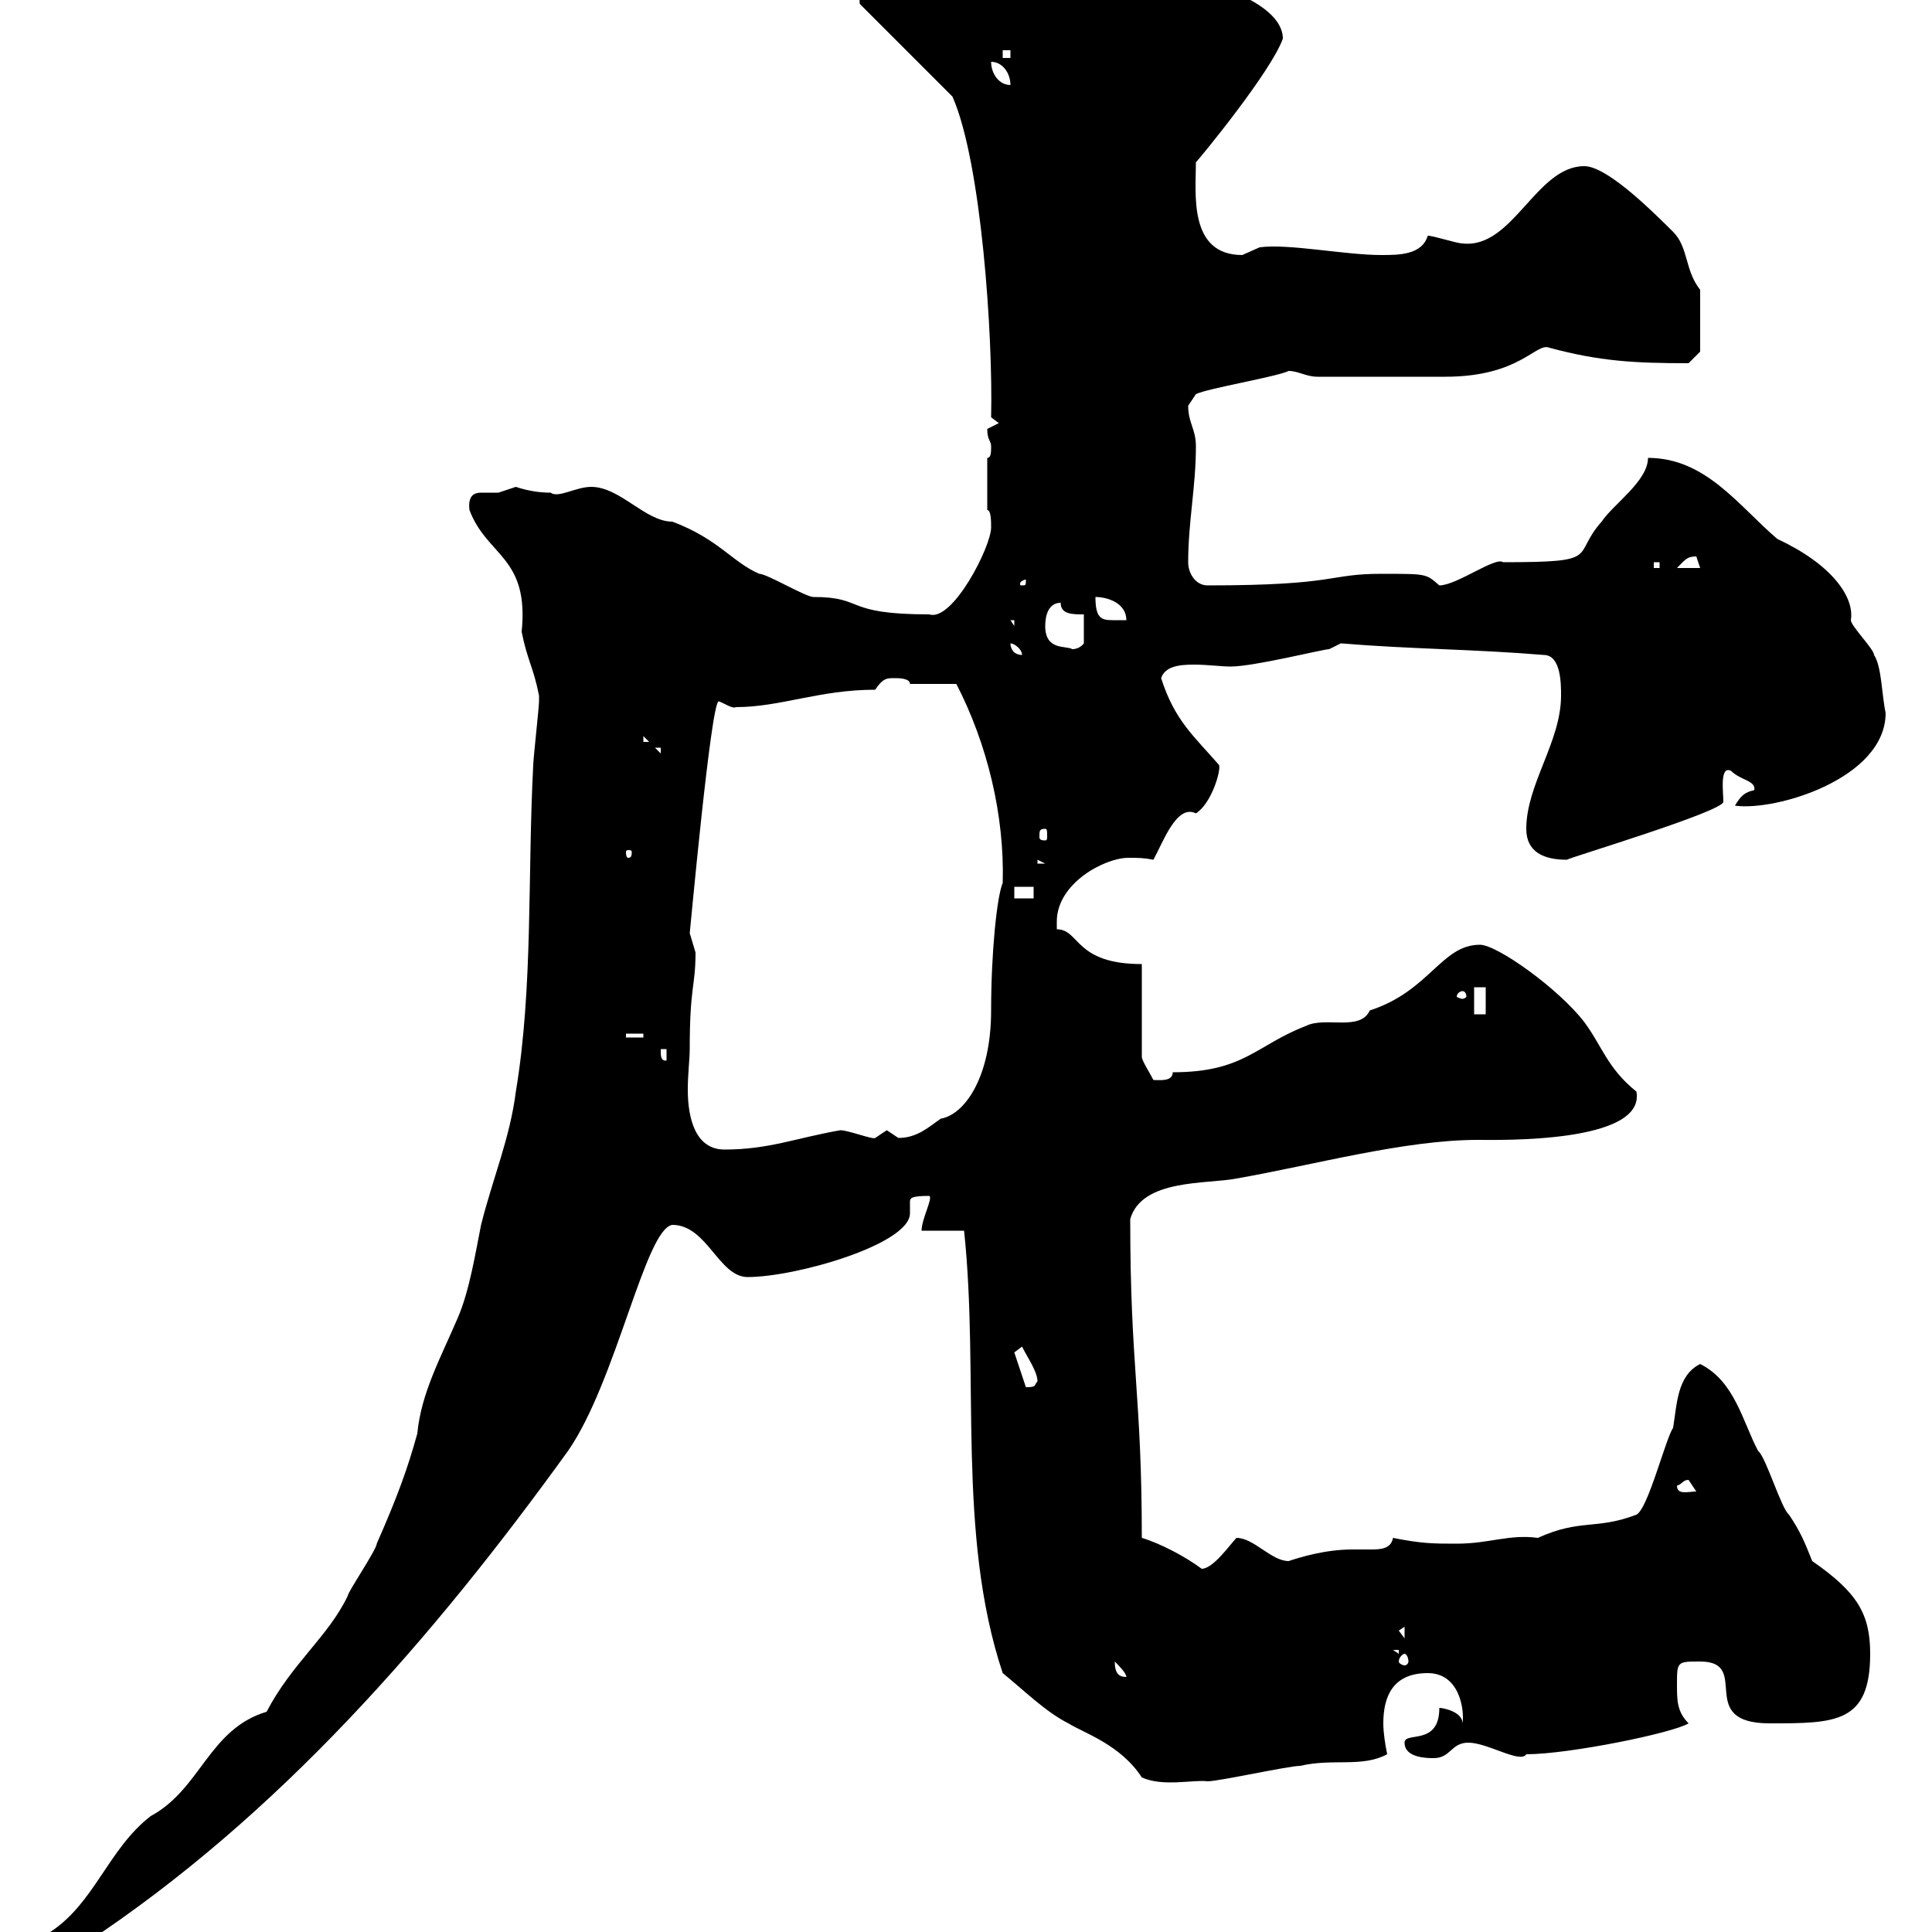 <svg xmlns="http://www.w3.org/2000/svg" xmlns:xlink="http://www.w3.org/1999/xlink" width="300" height="300"><path d="M83.70 108C83.70 108.90 83.70 108.90 83.70 108.90C83.70 109.80 82.80 117.90 82.80 118.80C81.90 135.90 82.80 153.30 80.10 169.50C79.20 176.70 76.50 183 74.70 190.20C73.80 194.70 72.90 200.40 71.10 204.60C68.40 210.90 65.40 216.30 64.80 222.60C63.30 228 61.80 232.20 58.50 239.70C58.50 240.60 54 247.20 54 247.80C51 254.10 45.30 258.30 41.40 265.80C32.40 268.50 31.20 277.80 23.40 282C16.80 287.10 14.70 295.50 7.80 300C7.20 301.20 7.20 303.60 7.20 304.80C9.60 304.80 11.40 303 13.20 301.80C43.20 282 67.20 254.40 88.20 225.30C95.70 214.50 100.20 190.80 104.40 190.20C109.80 190.20 111.60 198.30 116.10 198.30C123.60 198.30 141.30 193.20 141.30 188.40C141.30 187.80 141.30 187.20 141.30 186.60C141.30 186 141.60 185.70 144.30 185.70C144.90 186 143.10 189.30 143.10 191.10L149.70 191.10C152.10 213.60 148.50 238.20 155.70 259.80C158.70 262.20 162.30 265.80 165.90 267.60C168.30 269.10 174 270.90 177.30 276C180.60 277.50 185.40 276.30 187.50 276.60C189.30 276.60 200.10 274.20 201.90 274.20C207 273 211.50 274.50 215.40 272.40C215.10 270.90 214.80 269.10 214.80 267.60C214.80 263.40 216.30 259.80 221.70 259.80C226.80 259.80 227.40 265.80 227.10 267.60C227.10 265.80 224.10 265.20 223.50 265.20C223.50 271.20 218.10 268.80 218.10 270.60C218.10 273 221.70 273 222.60 273C225.30 273 225.30 270.60 228 270.60C231 270.60 236.10 273.90 237 272.40C243.60 272.40 259.80 269.10 262.20 267.60C260.40 265.80 260.40 264 260.40 261.60C260.40 258 260.40 258 264 258C272.10 258 263.10 267.60 274.80 267.60C285 267.60 290.40 267.60 290.40 256.80C290.40 250.50 288.30 247.20 281.40 242.40C280.20 239.40 279.60 237.90 277.80 235.20C276.60 234.30 274.20 226.20 273 225.30C270.60 220.80 269.40 214.50 264 211.80C260.40 213.60 260.40 218.10 259.80 221.70C258.60 223.50 255.90 234.30 254.10 235.20C247.80 237.60 245.40 235.80 238.80 238.80C234.30 238.20 231.30 239.70 226.20 239.70C222.60 239.70 220.80 239.70 216.30 238.80C216 240.60 214.20 240.60 212.70 240.60C211.50 240.60 210.90 240.60 210 240.60C205.80 240.60 201.90 241.80 200.10 242.40C197.40 242.40 194.70 238.80 192 238.80C191.10 239.70 188.40 243.60 186.60 243.60C184.20 241.80 180.30 239.70 177.30 238.80C177.30 216.60 175.50 212.40 175.50 189.30C177.30 183 187.50 183.90 192 183C204 180.90 218.10 177 229.50 177C232.50 177 255.60 177.60 254.10 169.50C249.60 165.90 248.70 162.30 246 158.70C242.10 153.60 232.50 146.70 229.80 146.70C223.80 146.70 222 153.90 212.70 156.90C211.20 160.20 205.80 157.80 202.80 159.30C195 162.30 193.20 166.50 182.10 166.50C182.10 168 180 167.70 179.10 167.70C178.50 166.50 177.30 164.70 177.30 164.10L177.30 149.70C166.80 149.70 167.70 144.30 164.10 144.30C164.10 144.30 164.10 144.30 164.10 143.10C164.10 137.10 171.60 133.20 175.20 133.20C176.70 133.20 177.60 133.20 179.10 133.50C180.60 130.80 182.70 124.80 185.70 126.30C188.10 124.80 189.60 119.70 189.30 118.80C185.40 114.30 182.40 111.90 180.30 105.30C180.90 103.50 183 103.20 185.40 103.20C187.50 103.20 189.60 103.50 191.10 103.50C194.70 103.50 205.50 100.80 206.40 100.80L208.20 99.90C219 100.80 228.90 100.80 239.70 101.70C242.40 101.70 242.40 106.20 242.40 108C242.40 115.20 237 121.80 237 128.70C237 132.30 239.70 133.50 243.30 133.50C243.60 133.20 267.60 126 267.60 124.50C267.60 123 267 118.80 268.80 119.70C270.30 121.20 272.70 121.20 272.40 122.70C270.90 123 270.30 123.60 269.40 125.10C275.70 126 292.80 120.90 292.80 110.70C292.20 108 292.20 103.50 291 101.70C291 100.80 287.40 97.20 287.40 96.30C288 92.70 284.40 87.60 276 83.70C270 78.60 264.90 71.10 255.90 71.10C255.90 74.70 250.50 78.30 248.70 81C243.90 86.40 249 87.30 233.40 87.30C232.20 86.40 226.20 90.90 223.50 90.90C221.40 89.10 221.70 89.10 214.50 89.10C206.10 89.10 207.90 90.90 187.50 90.90C185.70 90.90 184.50 89.10 184.50 87.30C184.50 81 185.70 75.60 185.70 69.30C185.70 66.60 184.50 65.70 184.50 63C184.50 63 185.70 61.20 185.70 61.20C187.50 60.30 198.30 58.50 200.10 57.60C201.60 57.60 202.80 58.50 204.60 58.50C213 58.50 221.70 58.50 224.40 58.50C236.10 58.50 238.50 53.10 240.60 54C248.40 56.10 253.80 56.40 262.20 56.40L264 54.60L264 45C261.60 42 262.20 38.40 259.80 36C255.60 31.80 249.30 25.80 246 25.80C238.50 25.80 234.90 38.70 227.10 37.80C226.20 37.80 222.60 36.60 221.70 36.60C220.80 39.60 217.20 39.60 214.50 39.60C208.80 39.60 200.10 37.80 195.60 38.40C195.60 38.40 192.90 39.60 192.90 39.60C184.50 39.60 185.70 30 185.70 25.20C186.30 24.60 197.40 11.10 199.20 6C199.20 0 185.70-3.60 182.10-3.60C179.10-3.60 174.60-3.30 173.70-4.80C172.80-2.40 160.20-4.80 158.70-3C156-3 145.80-1.80 144.30-1.80C141.30-1.80 139.50-3 137.10-3C135-3 133.20-3 133.50 0.60L147.90 15C152.40 25.20 154.20 52.20 153.90 64.80L155.10 65.70C155.10 65.70 153.30 66.60 153.30 66.60C153.30 68.40 153.90 68.40 153.90 69.30C153.90 70.20 153.90 71.10 153.30 71.10L153.30 79.20C153.90 79.20 153.90 81 153.90 81.90C153.90 84.90 147.90 96.60 144.30 95.40C130.80 95.40 134.40 92.70 126.30 92.70C125.10 92.70 119.10 89.10 117.90 89.10C113.70 87.30 111.60 83.70 104.40 81C100.20 81 96.30 75.60 91.80 75.60C89.40 75.60 86.70 77.40 85.50 76.50C83.70 76.50 81.90 76.20 80.10 75.60C80.10 75.60 77.40 76.50 77.40 76.50C76.50 76.50 75.60 76.50 74.70 76.50C73.80 76.50 72.60 76.80 72.90 79.20C75.60 86.40 82.20 86.40 81 98.10C81.90 102.60 82.80 103.50 83.70 108ZM173.10 258C173.70 258.60 174.90 259.80 174.90 260.40C173.70 260.40 173.10 259.80 173.10 258ZM218.10 256.80C218.40 256.80 218.70 257.40 218.70 258C218.70 258.30 218.40 258.60 218.10 258.60C217.80 258.60 217.20 258.30 217.20 258C217.20 257.40 217.80 256.80 218.10 256.80ZM216.30 256.20L217.20 256.20L217.20 256.80ZM217.20 253.20L218.10 252.60L218.10 254.40ZM260.40 230.70C261.30 230.40 261.30 229.80 262.20 229.80C262.20 229.80 263.40 231.60 263.40 231.60C262.20 231.60 260.40 232.20 260.40 230.70ZM157.50 210L158.70 209.10C159.60 210.90 161.10 213 161.10 214.50C160.50 215.10 161.10 215.40 159.30 215.40ZM107.10 162.90C107.10 153 108 153.30 108 147.90C108 147.90 107.10 144.90 107.10 144.90C107.10 145.20 110.40 108.90 111.60 108.90C112.50 109.20 113.70 110.10 114.30 109.80C121.20 109.80 127.20 107.10 135.90 107.10C137.10 105.30 137.70 105.30 138.90 105.30C139.50 105.30 141.30 105.30 141.30 106.20L148.50 106.20C153.30 115.50 156 126.60 155.70 137.10C154.80 139.20 153.90 147.90 153.90 156.90C153.90 167.40 149.70 173.10 146.10 173.70C144.30 174.90 142.50 176.70 139.50 176.70C139.50 176.70 137.70 175.50 137.70 175.50C137.70 175.50 135.90 176.70 135.90 176.70C135.60 177 131.70 175.50 130.50 175.50C123.60 176.70 119.40 178.50 112.50 178.50C108 178.50 106.80 173.70 106.80 169.20C106.80 166.80 107.10 164.40 107.10 162.90ZM102.60 162.90L103.50 162.90L103.50 164.70C102.60 164.70 102.60 164.10 102.60 162.90ZM97.20 160.50L99.90 160.50L99.90 161.10L97.20 161.10ZM228.90 153.30L230.70 153.30L230.70 157.50L228.90 157.50ZM227.10 153.90C227.40 153.90 227.70 154.20 227.70 154.80C227.70 154.80 227.40 155.10 227.10 155.10C226.80 155.10 226.20 154.80 226.20 154.80C226.20 154.20 226.80 153.90 227.10 153.90ZM157.50 137.70L160.50 137.70L160.50 139.50L157.50 139.50ZM161.10 133.50L162.30 134.10L161.10 134.10ZM98.10 132.30C98.10 133.20 97.80 133.20 97.50 133.20C97.50 133.20 97.20 133.20 97.20 132.30C97.20 132 97.50 132 97.50 132C97.80 132 98.10 132 98.10 132.30ZM162.30 128.70C162.60 128.70 162.60 129 162.60 129.90C162.60 130.20 162.60 130.50 162.30 130.50C161.40 130.50 161.40 130.20 161.40 129.90C161.40 129 161.40 128.70 162.30 128.70ZM101.70 116.10L102.60 116.10L102.60 117ZM99.90 114.30L100.80 115.20L99.90 115.20ZM156.90 99.90C157.50 99.90 158.70 100.80 158.70 101.70C157.50 101.70 156.90 100.80 156.90 99.90ZM162.30 97.20C162.30 95.40 162.90 93.60 164.70 93.60C164.70 95.40 166.50 95.40 168.30 95.40L168.30 99.90C168.30 99.90 167.70 100.80 166.50 100.80C165.60 100.20 162.30 101.10 162.30 97.20ZM156.90 96.30L157.50 96.30L157.50 97.20ZM170.10 92.70C171.90 92.70 174.90 93.60 174.90 96.30C173.70 96.30 173.10 96.30 172.80 96.30C171 96.30 170.10 96 170.10 92.70ZM159.30 90C159.30 90.90 159.30 90.90 158.70 90.90C158.40 90.90 158.40 90.90 158.40 90.60C158.40 90.30 159 90 159.30 90C159.30 90 159.30 90 159.30 90ZM256.80 87.30L257.70 87.30L257.70 88.20L256.80 88.20ZM263.40 86.40C263.40 86.40 264 88.20 264 88.20L260.40 88.20C261.60 87 261.90 86.40 263.40 86.40ZM153.90 9.60C155.70 9.60 156.90 11.40 156.90 13.20C155.10 13.20 153.90 11.40 153.90 9.60ZM155.70 7.80L156.90 7.80L156.90 9L155.70 9Z"/></svg>